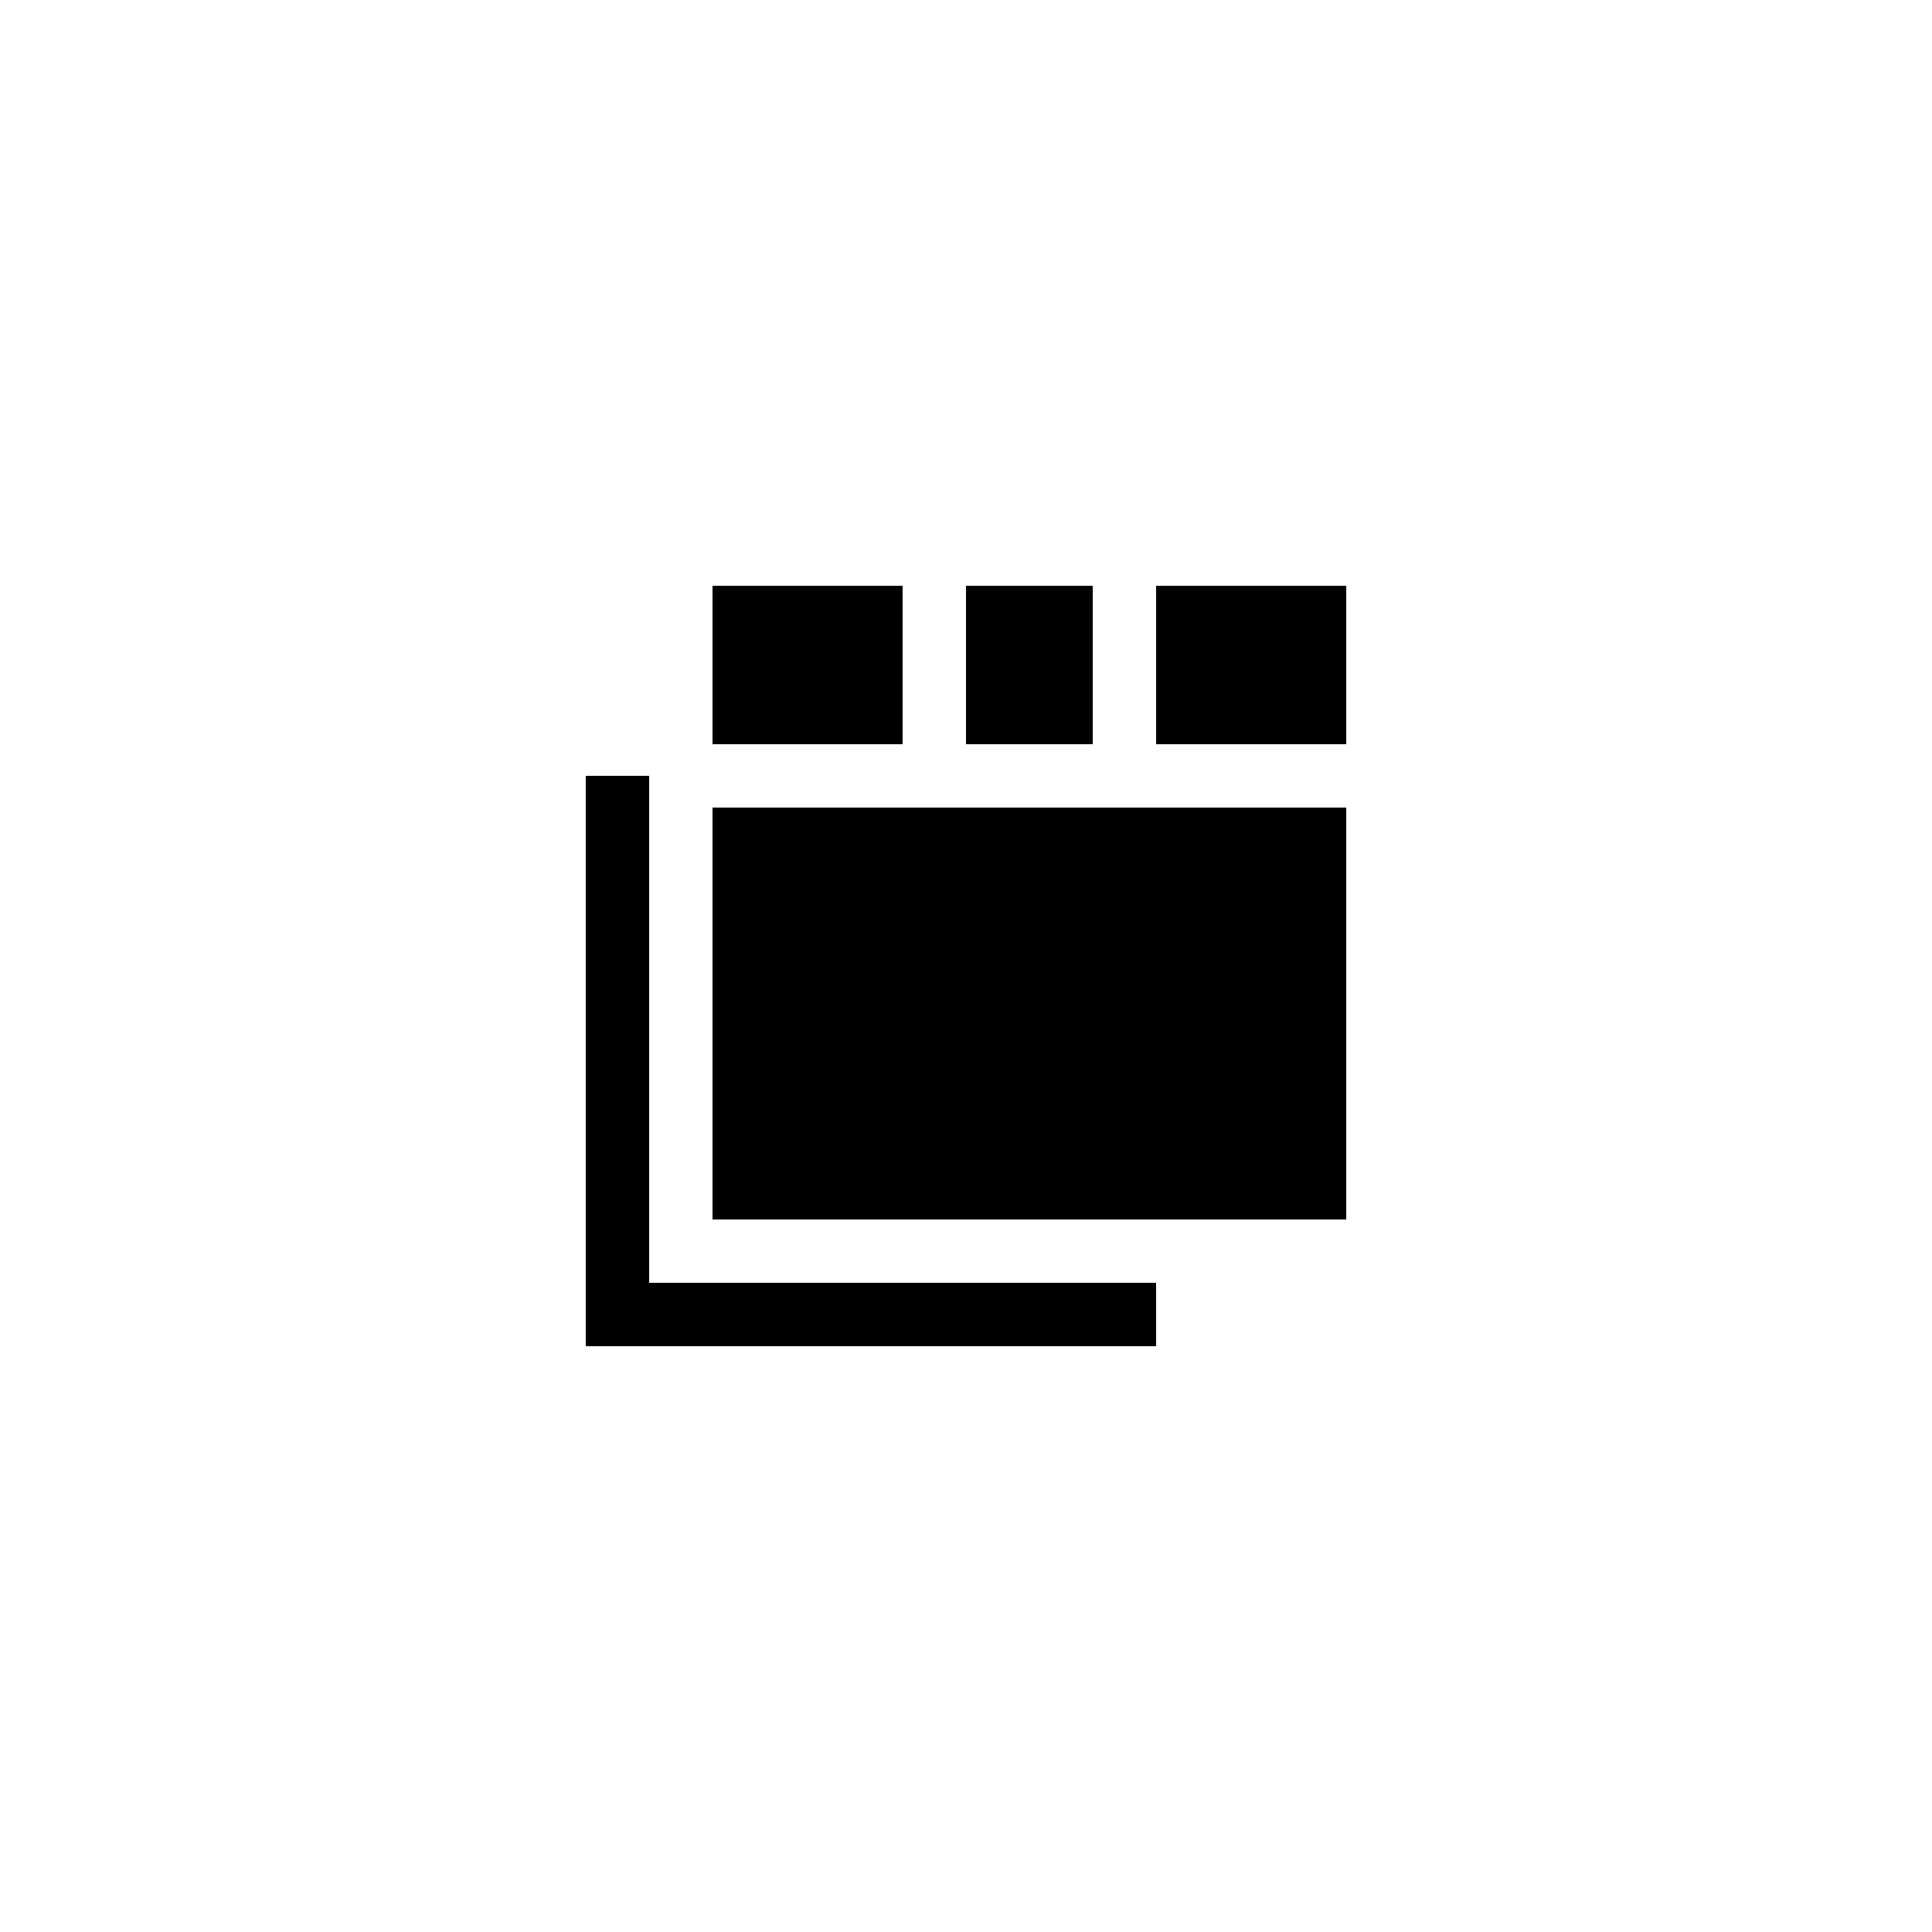 <?xml version="1.0" encoding="UTF-8"?>
<!-- Uploaded to: SVG Repo, www.svgrepo.com, Generator: SVG Repo Mixer Tools -->
<svg fill="#000000" width="800px" height="800px" version="1.1" viewBox="144 144 512 512" xmlns="http://www.w3.org/2000/svg">
 <g>
  <path d="m450.38 483.96h-134.35v-134.35h-16.793v151.14h151.14z"/>
  <path d="m450.38 299.24h50.383v41.984h-50.383z"/>
  <path d="m400 299.24h33.586v41.984h-33.586z"/>
  <path d="m332.82 358.02h167.94v109.16h-167.94z"/>
  <path d="m332.82 299.24h50.383v41.984h-50.383z"/>
 </g>
</svg>